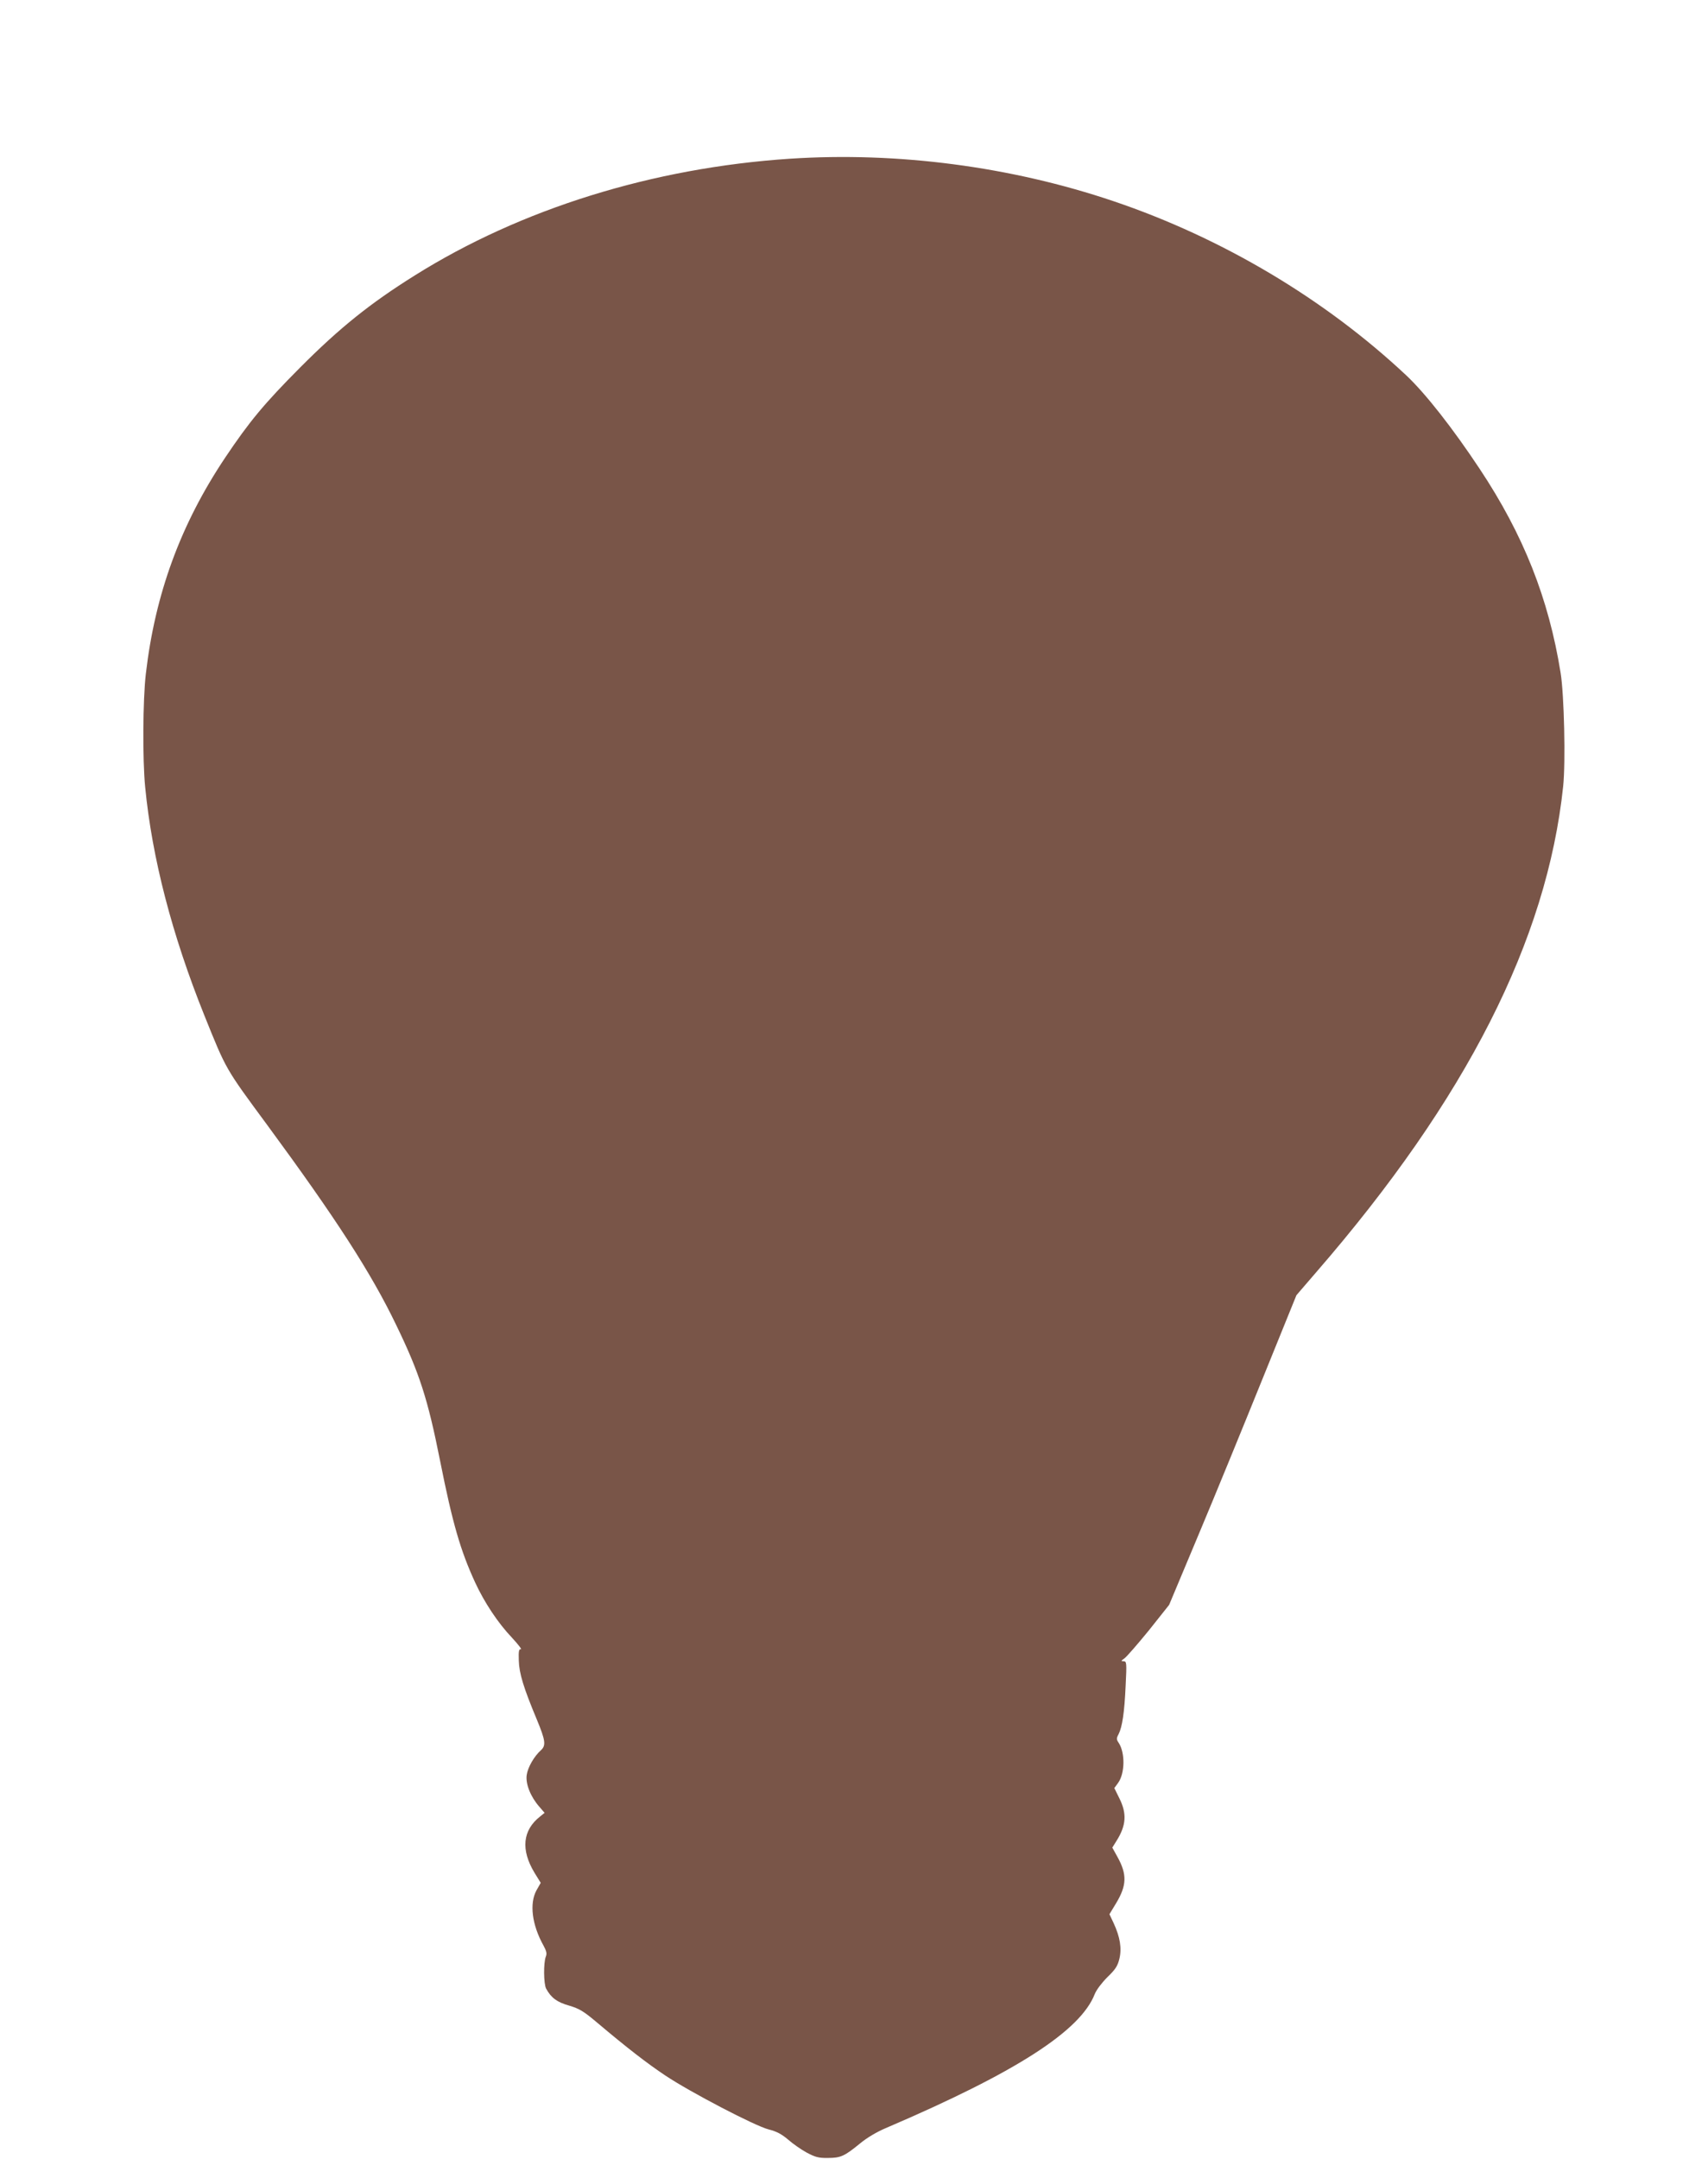 <?xml version="1.0" standalone="no"?>
<!DOCTYPE svg PUBLIC "-//W3C//DTD SVG 20010904//EN"
 "http://www.w3.org/TR/2001/REC-SVG-20010904/DTD/svg10.dtd">
<svg version="1.0" xmlns="http://www.w3.org/2000/svg"
 width="1013pt" height="1280pt" viewBox="0 0 1013 1280"
 preserveAspectRatio="xMidYMid meet">
<g transform="translate(0,1280) scale(0.1,-0.1)"
fill="#795548" stroke="none">
<path d="M4685 11859 c-814 -54 -1595 -297 -2225 -692 -264 -165 -446 -311
-680 -546 -213 -214 -301 -320 -445 -535 -264 -395 -415 -807 -470 -1281 -18
-153 -20 -510 -4 -671 41 -422 159 -876 351 -1354 131 -325 123 -311 373 -650
406 -552 616 -876 765 -1186 138 -285 187 -437 260 -804 74 -372 121 -533 208
-722 55 -119 136 -241 218 -327 37 -40 61 -71 53 -69 -11 2 -14 -11 -12 -67 2
-76 28 -161 107 -350 51 -123 55 -153 25 -181 -41 -36 -79 -103 -85 -147 -8
-53 23 -130 75 -189 l31 -36 -26 -21 c-105 -82 -116 -198 -34 -334 l37 -60
-25 -44 c-43 -78 -27 -205 41 -327 18 -33 22 -48 14 -67 -14 -37 -13 -160 2
-189 29 -54 65 -81 137 -101 60 -18 85 -33 160 -96 186 -157 303 -247 411
-319 149 -99 530 -298 612 -319 48 -12 77 -28 115 -60 27 -24 77 -59 110 -77
51 -27 71 -33 126 -32 76 0 98 10 191 86 41 34 100 69 155 92 769 329 1152
575 1237 794 10 25 42 67 75 100 48 46 61 67 71 109 15 62 4 129 -34 211 l-25
53 40 66 c63 105 65 170 8 273 l-31 56 25 40 c58 92 62 162 17 252 l-30 61 22
30 c41 56 43 178 4 238 -14 20 -14 27 -1 51 22 43 35 129 42 287 7 138 6 145
-12 146 -17 0 -16 2 5 17 13 9 78 84 145 166 l120 151 174 415 c96 228 265
641 377 918 l204 503 118 137 c889 1025 1368 1968 1464 2880 15 144 6 541 -15
672 -71 443 -221 820 -480 1210 -159 240 -322 448 -436 555 -481 451 -1090
814 -1735 1032 -609 206 -1283 294 -1920 252z"/>
</g>
</svg>
